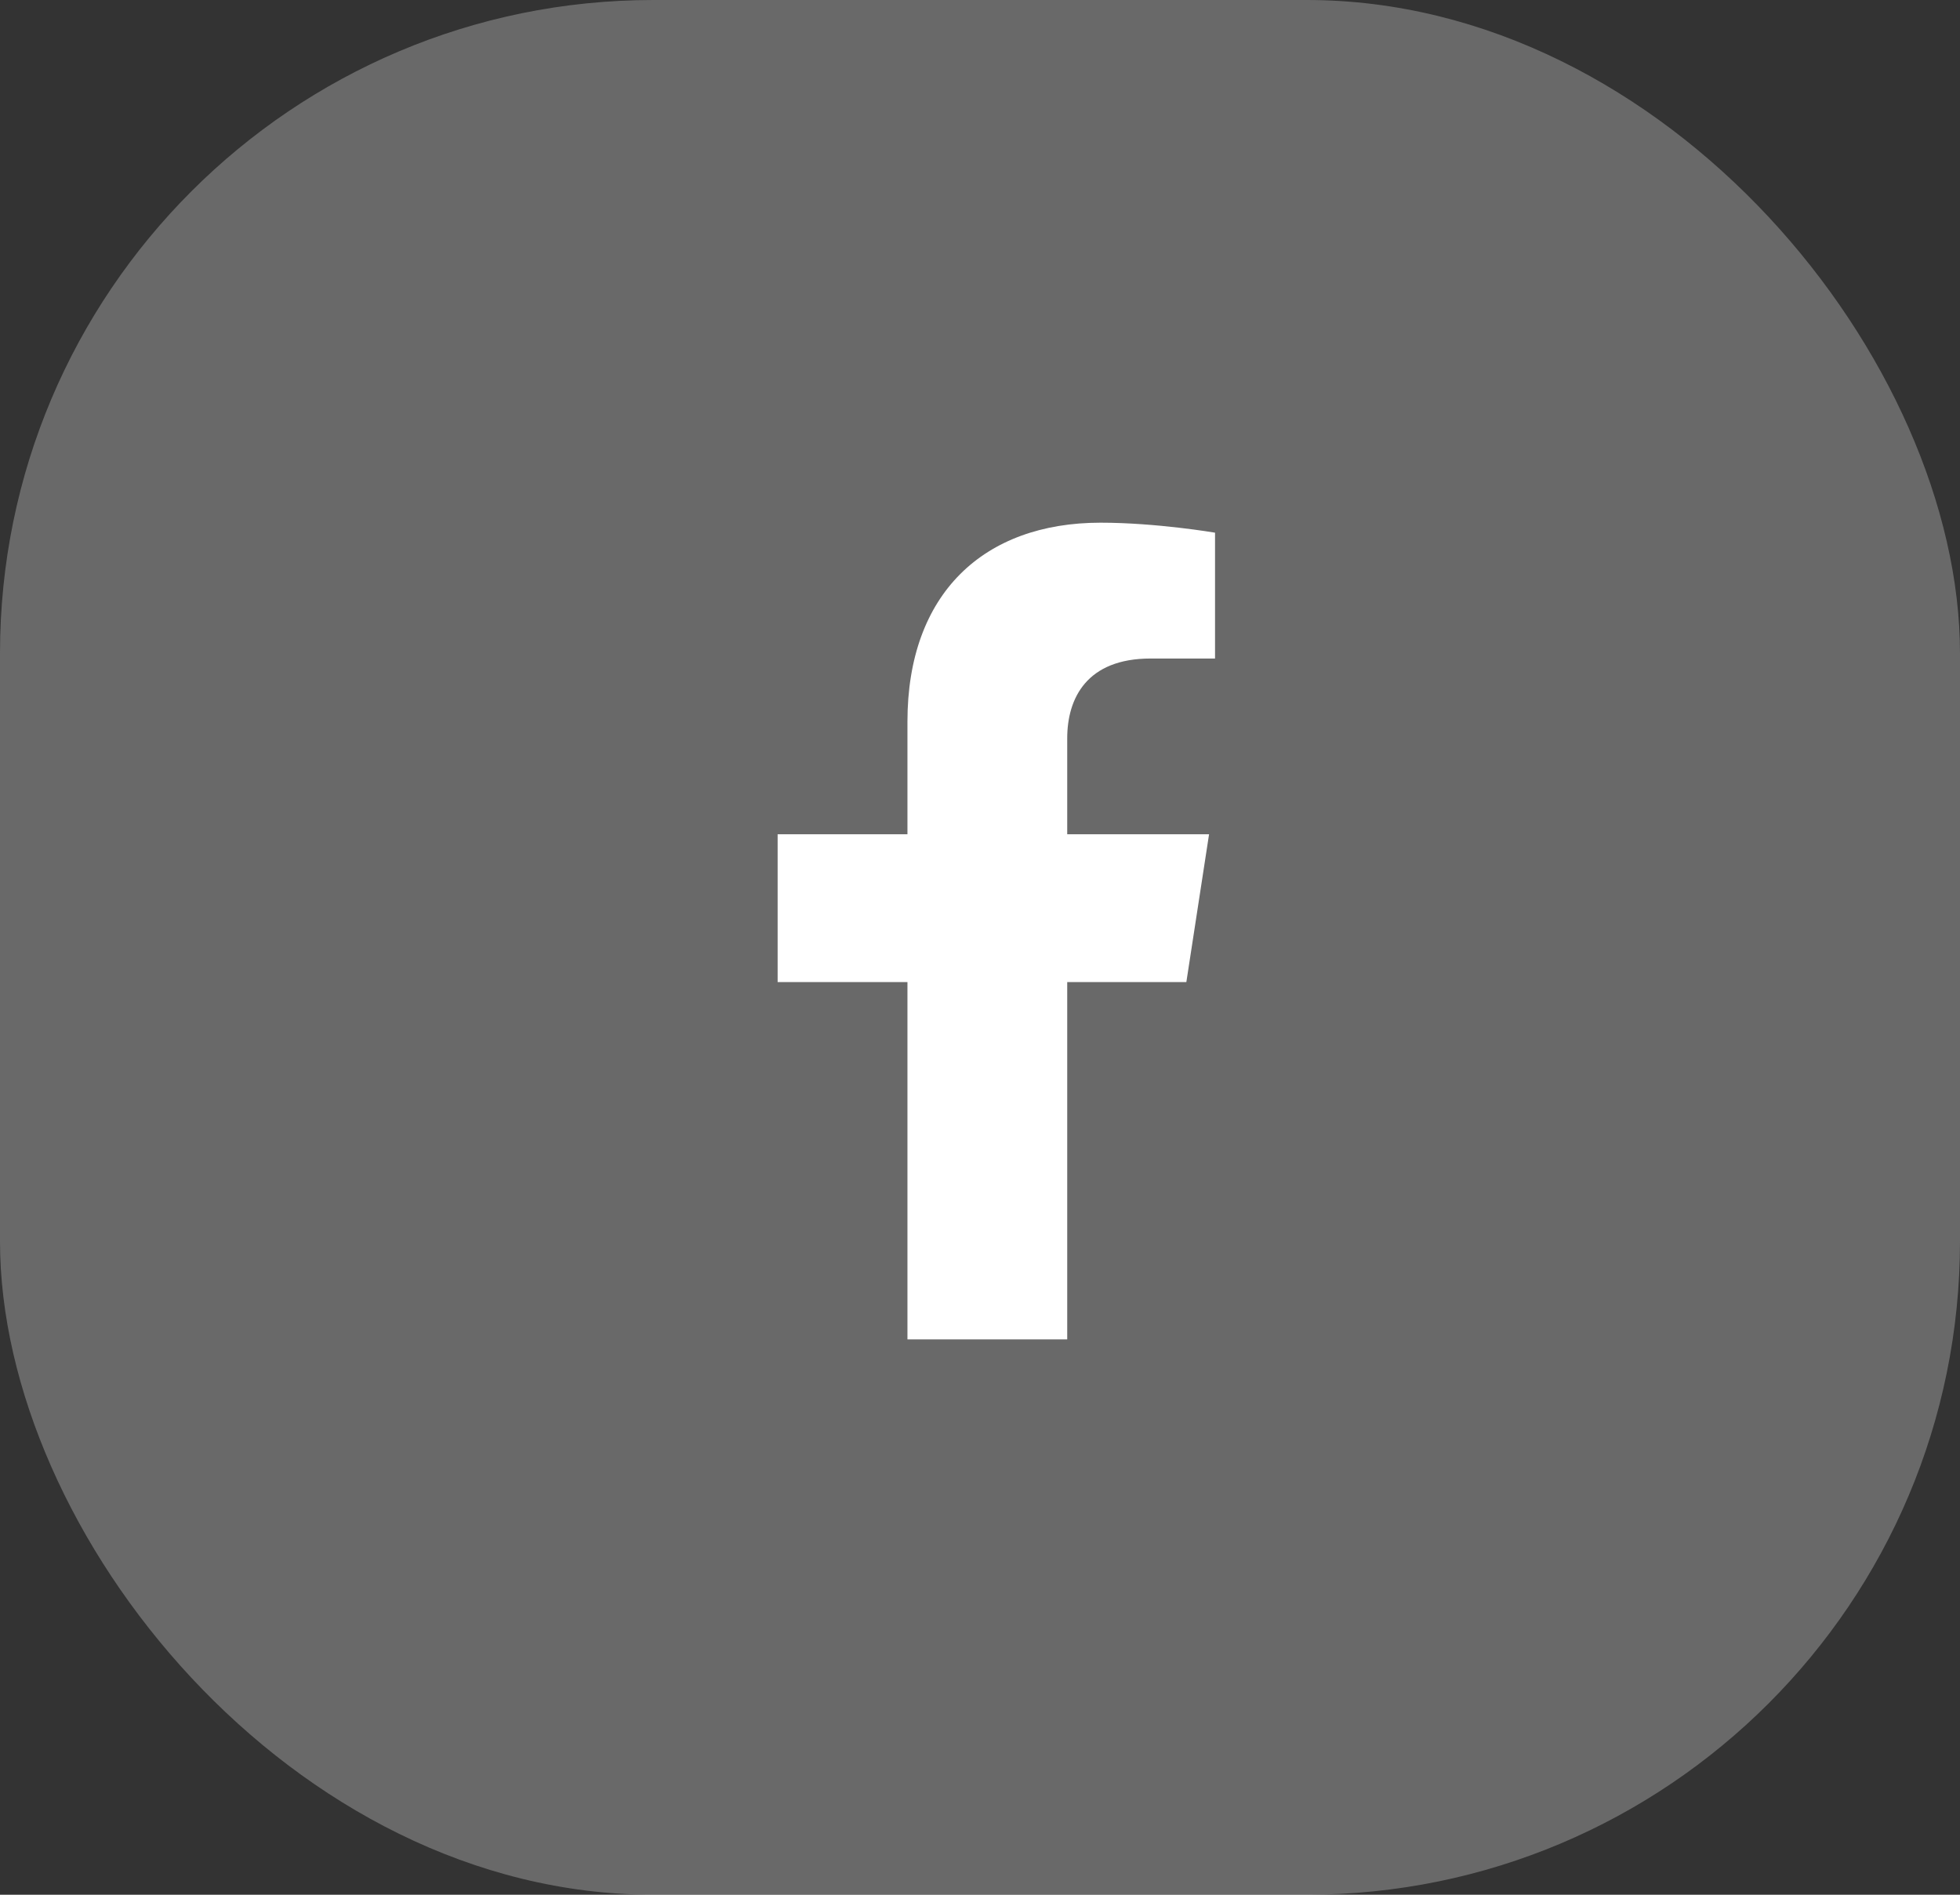 <svg width="60" height="58" viewBox="0 0 60 58" fill="none" xmlns="http://www.w3.org/2000/svg">
<rect x="0" y="0" width="60" height="58" fill="#333333" stroke="none"/>
<rect width="60" height="58" rx="20" fill="#D9D9D9" fill-opacity="0.33"/>
<path d="M36.317 30.062L37.012 25.538H32.67V22.602C32.67 21.364 33.277 20.158 35.221 20.158H37.195V16.306C37.195 16.306 35.404 16 33.691 16C30.116 16 27.779 18.167 27.779 22.09V25.538H23.805V30.062H27.779V41H32.67V30.062H36.317Z" fill="white"/>
</svg>
